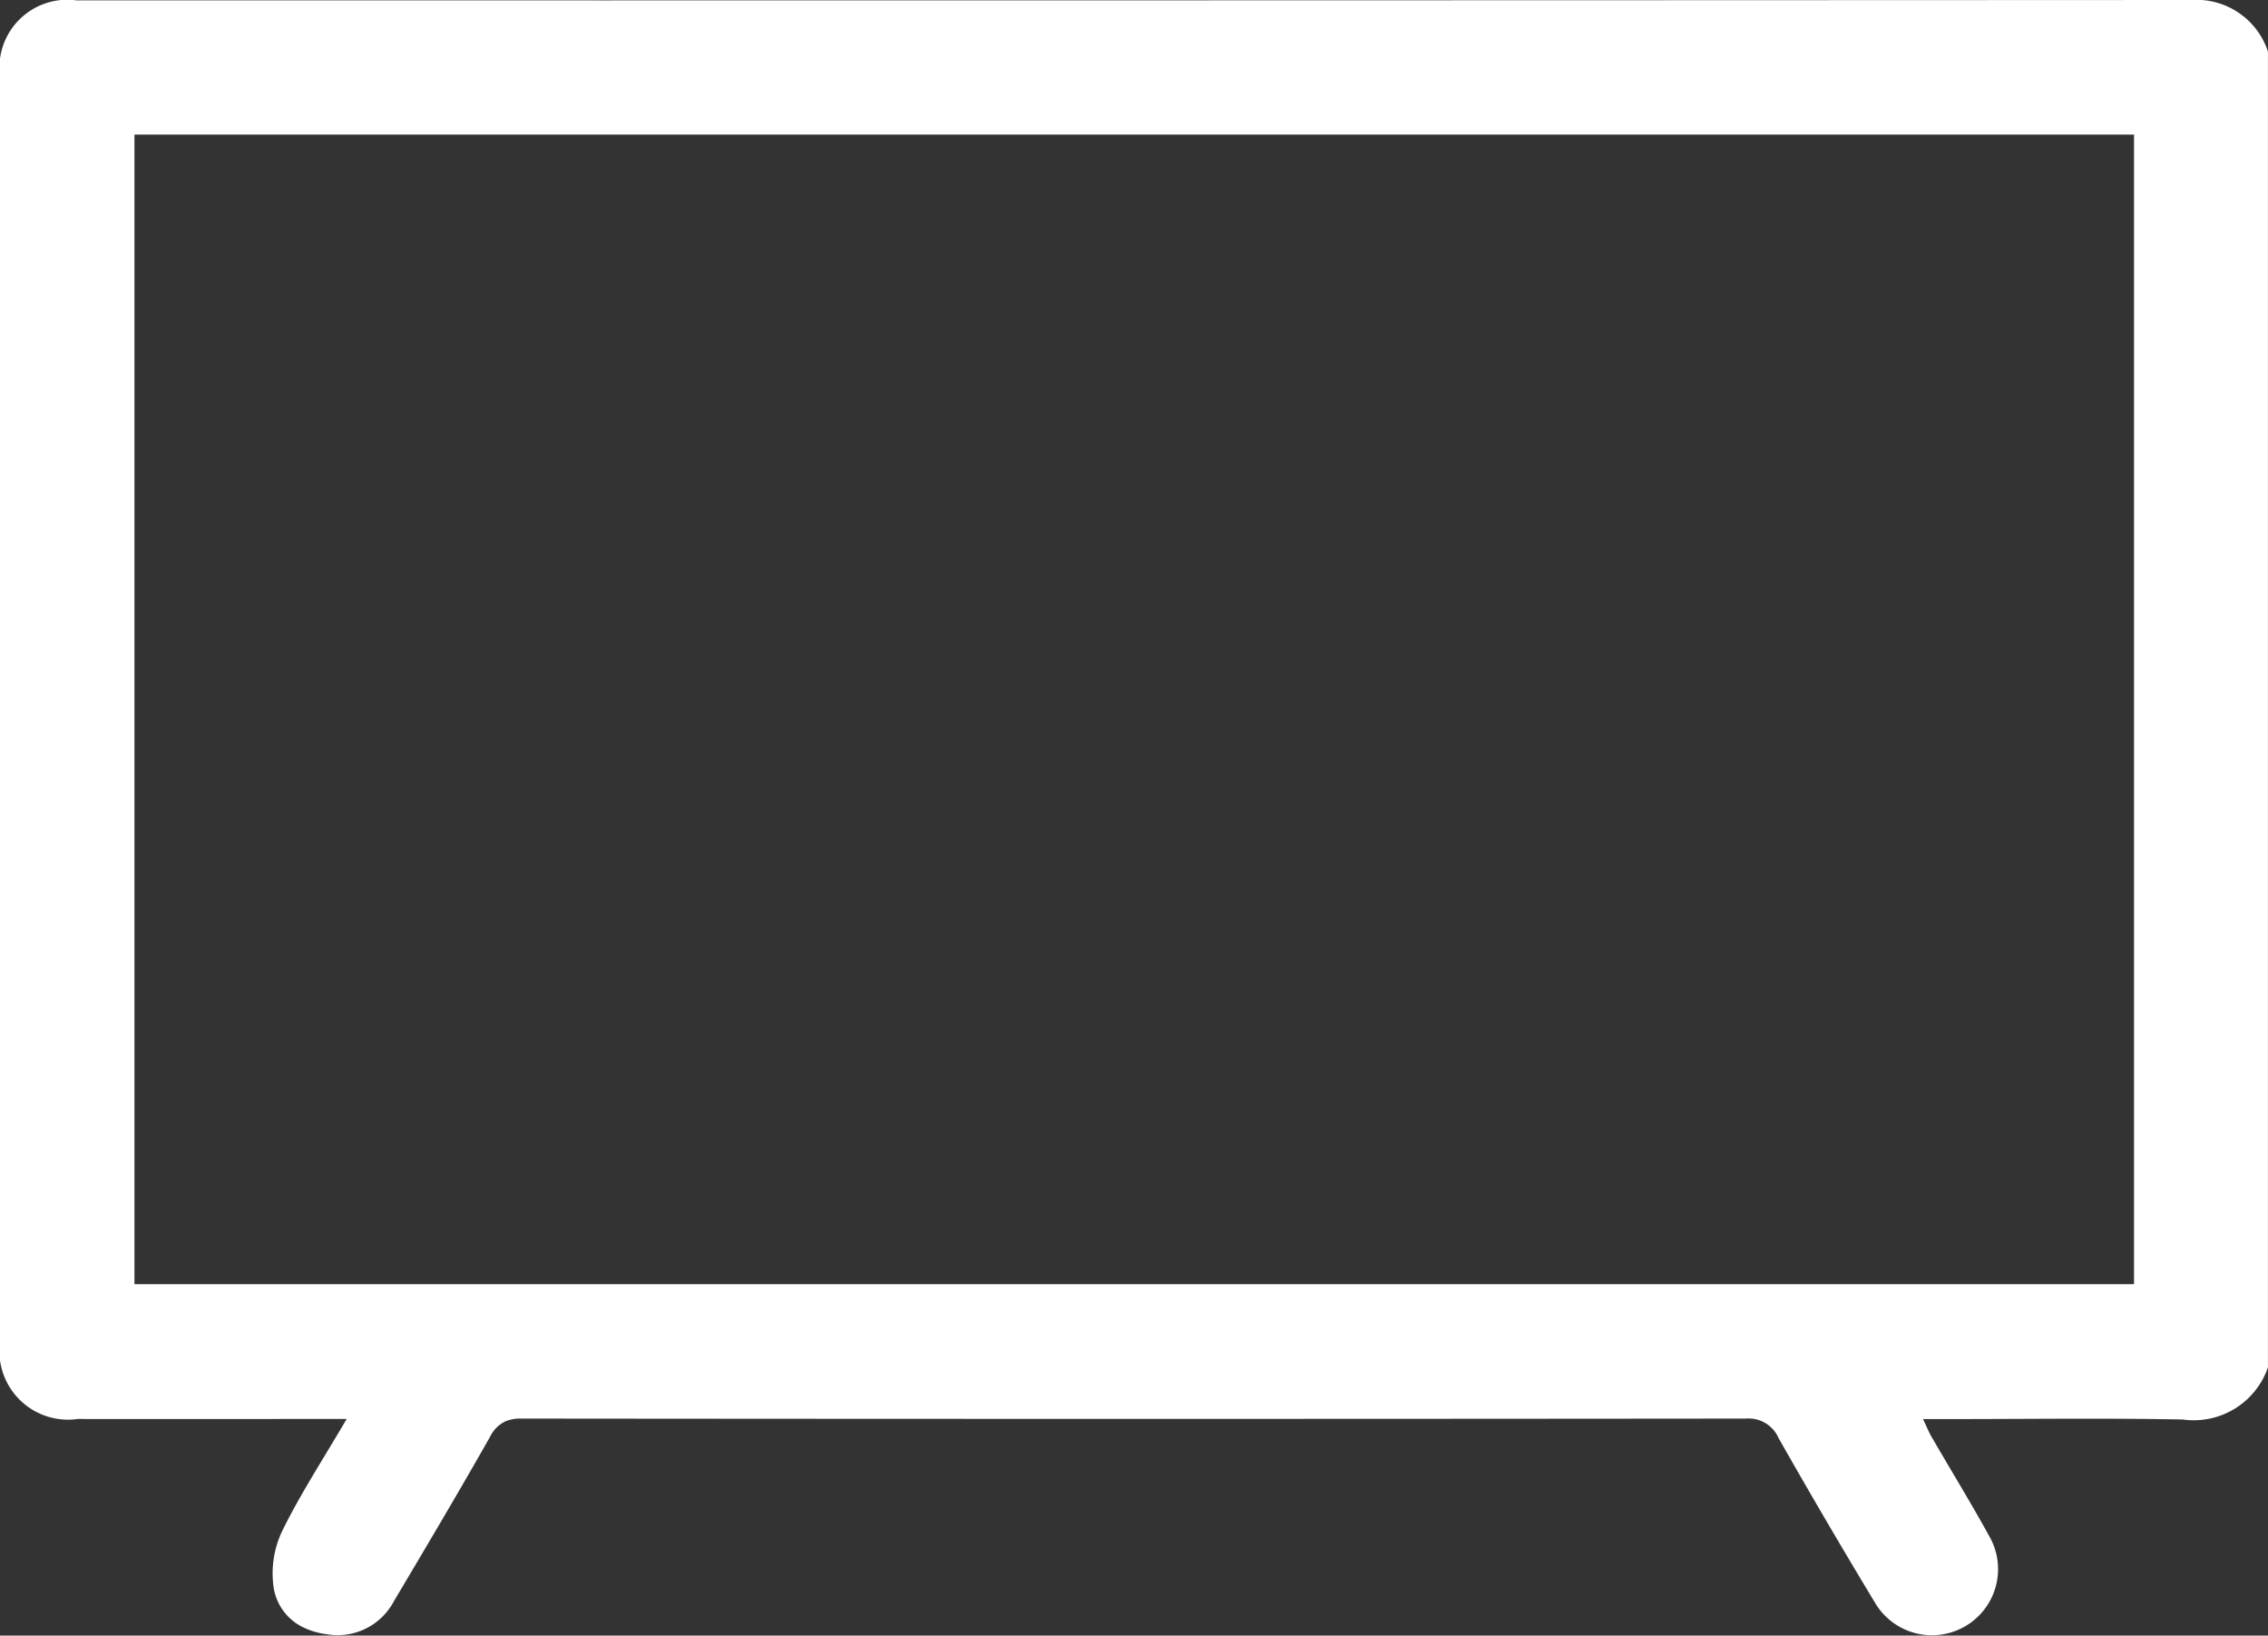 <svg xmlns="http://www.w3.org/2000/svg" xmlns:xlink="http://www.w3.org/1999/xlink" width="69.346" height="50" viewBox="0 0 69.346 50">
  <rect x="0" y="0" width="69.346" height="50" fill="#333333" stroke="none"/>
  <defs>
    <clipPath id="clip-path">
      <rect id="Rectangle_1563" data-name="Rectangle 1563" width="69.346" height="50" fill="#fff"/>
    </clipPath>
  </defs>
  <g id="Group_19774" data-name="Group 19774" clip-path="url(#clip-path)">
    <path id="Path_26078" data-name="Path 26078" d="M67.008,0Q34.673.016,2.337.011A2.077,2.077,0,0,0,0,2.347Q0,21.679,0,41.013a2.1,2.1,0,0,0,2.379,2.365c2.461.005,4.92,0,7.38,0H10.6c-.717,1.223-1.42,2.3-1.98,3.441a3.022,3.022,0,0,0-.25,1.732A1.629,1.629,0,0,0,9.392,49.8l.014.007a2.331,2.331,0,0,0,.59.152,1.944,1.944,0,0,0,2.05-1.015c.992-1.666,1.981-3.335,2.938-5.021a1,1,0,0,1,.472-.474,1.191,1.191,0,0,1,.479-.083q18.724.019,37.449,0a1,1,0,0,1,1,.6q1.436,2.53,2.94,5.019a2.021,2.021,0,1,0,3.494-2.034c-.554-1.006-1.156-1.987-1.733-2.982-.1-.163-.168-.34-.288-.588h.838c2.37,0,4.741-.033,7.109.013a2.4,2.4,0,0,0,2.6-1.592V1.574A2.3,2.3,0,0,0,67.008,0M65.25,39.258H4.111V4.115H65.25Z" transform="translate(0)" fill="#fff"/>
  </g>
</svg>
